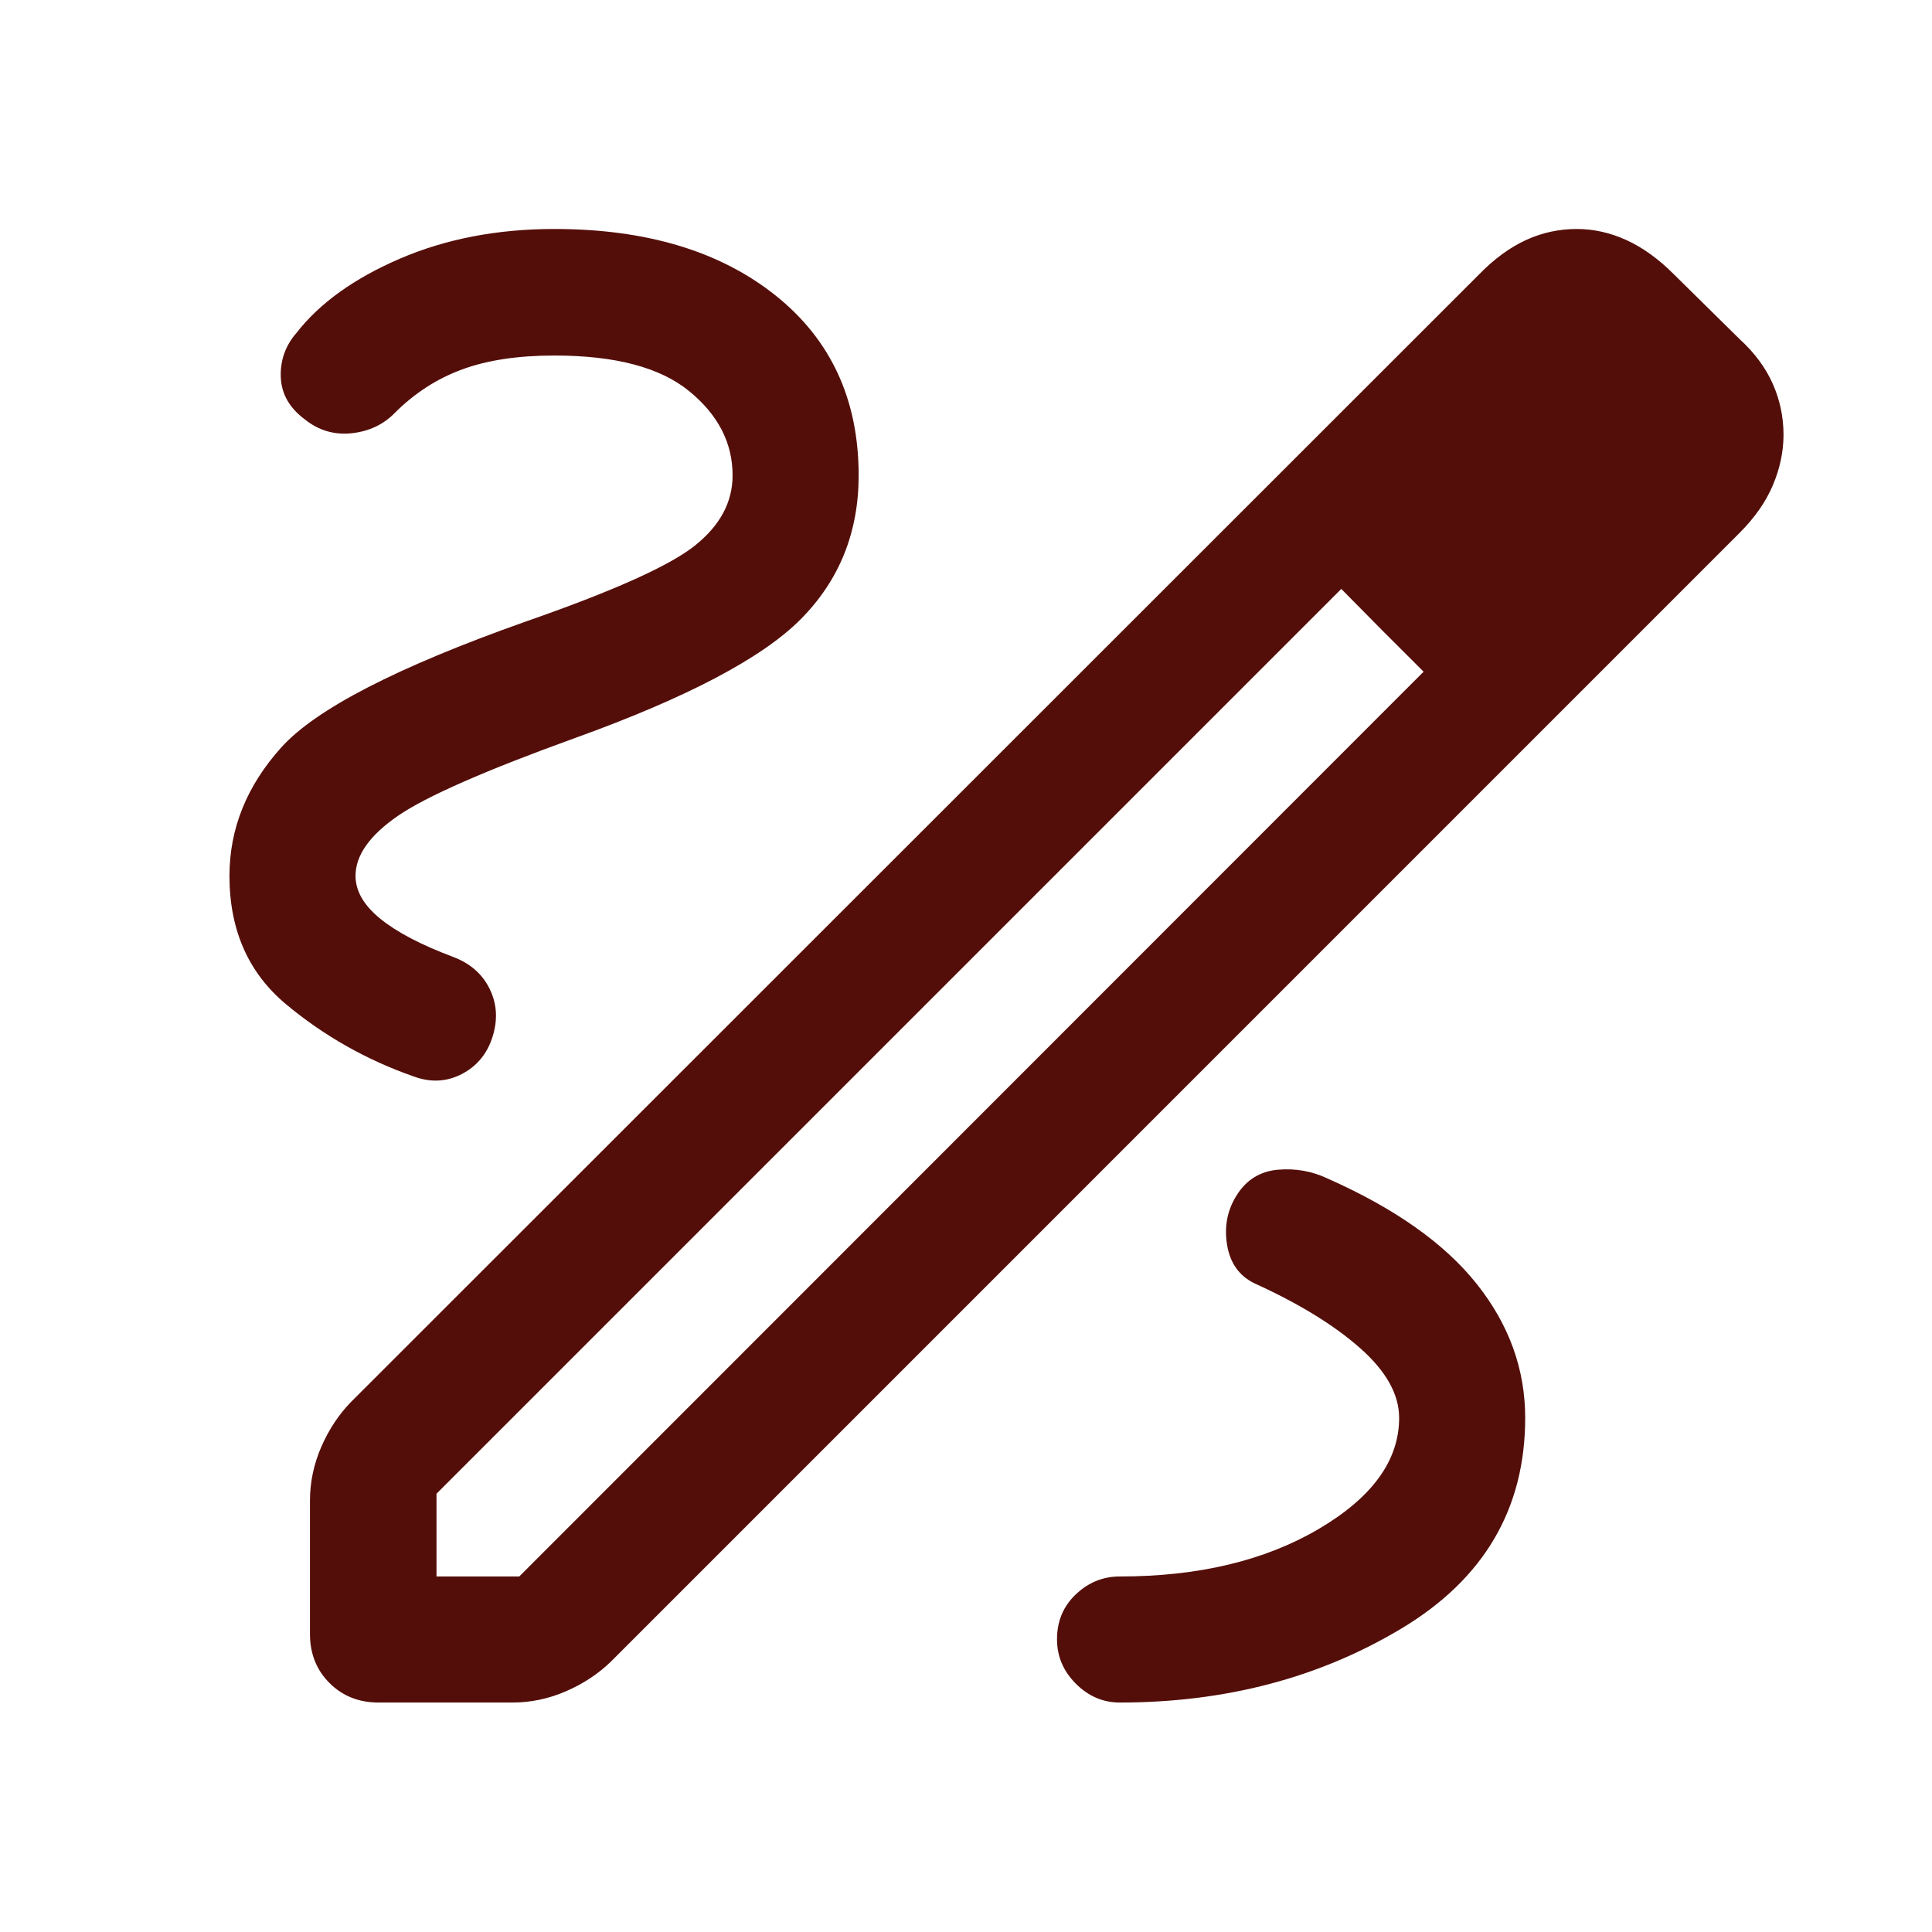 <svg width="48" height="48" viewBox="0 0 48 48" fill="none" xmlns="http://www.w3.org/2000/svg">
<path d="M9.405 42.299C8.915 42.299 8.509 42.137 8.186 41.814C7.863 41.491 7.701 41.085 7.701 40.596V37.281C7.701 36.825 7.795 36.381 7.981 35.95C8.168 35.519 8.414 35.146 8.721 34.831L36.754 6.811C37.128 6.428 37.515 6.146 37.914 5.963C38.313 5.78 38.734 5.689 39.175 5.689C39.591 5.689 40.001 5.78 40.404 5.963C40.807 6.146 41.2 6.428 41.583 6.811L43.213 8.418C43.588 8.759 43.864 9.131 44.043 9.534C44.222 9.937 44.311 10.36 44.311 10.801C44.311 11.217 44.224 11.633 44.049 12.049C43.874 12.465 43.596 12.864 43.213 13.246L15.181 41.279C14.866 41.586 14.493 41.832 14.062 42.019C13.631 42.206 13.187 42.299 12.732 42.299H9.405ZM10.845 39.167H12.901L35.369 16.688L34.34 15.66L33.324 14.632L10.845 37.111V39.167ZM34.34 15.66L33.324 14.632L35.369 16.688L34.34 15.66ZM27.821 42.299C30.445 42.299 32.779 41.685 34.825 40.456C36.87 39.227 37.893 37.484 37.893 35.227C37.893 34.019 37.493 32.911 36.693 31.904C35.893 30.895 34.655 30.021 32.981 29.279C32.598 29.097 32.188 29.024 31.752 29.061C31.315 29.099 30.976 29.305 30.735 29.68C30.494 30.054 30.411 30.47 30.486 30.927C30.561 31.384 30.791 31.704 31.173 31.887C32.273 32.387 33.146 32.923 33.792 33.494C34.438 34.065 34.761 34.643 34.761 35.227C34.761 36.286 34.092 37.207 32.754 37.992C31.416 38.776 29.771 39.167 27.821 39.167C27.405 39.167 27.041 39.315 26.729 39.611C26.417 39.906 26.261 40.278 26.261 40.727C26.261 41.151 26.417 41.519 26.729 41.831C27.041 42.143 27.405 42.299 27.821 42.299ZM18.201 11.811C18.201 12.478 17.887 13.061 17.257 13.561C16.628 14.061 15.221 14.691 13.037 15.451C9.864 16.576 7.848 17.616 6.989 18.569C6.131 19.522 5.701 20.586 5.701 21.761C5.701 23.107 6.171 24.172 7.111 24.954C8.051 25.737 9.103 26.332 10.267 26.74C10.69 26.899 11.091 26.881 11.47 26.686C11.849 26.49 12.105 26.18 12.238 25.756C12.371 25.332 12.347 24.936 12.164 24.566C11.982 24.196 11.678 23.932 11.255 23.773C10.456 23.473 9.853 23.156 9.445 22.823C9.037 22.49 8.833 22.136 8.833 21.761C8.833 21.251 9.183 20.755 9.884 20.271C10.585 19.788 12.056 19.142 14.297 18.332C17.071 17.331 18.938 16.348 19.896 15.382C20.854 14.415 21.333 13.225 21.333 11.811C21.333 9.928 20.643 8.437 19.265 7.338C17.886 6.239 16.055 5.689 13.773 5.689C12.357 5.689 11.079 5.935 9.937 6.426C8.796 6.917 7.938 7.534 7.363 8.275C7.089 8.591 6.96 8.957 6.976 9.373C6.993 9.789 7.193 10.138 7.575 10.421C7.917 10.695 8.304 10.809 8.736 10.764C9.169 10.717 9.526 10.549 9.809 10.258C10.301 9.767 10.86 9.406 11.485 9.177C12.111 8.947 12.873 8.833 13.773 8.833C15.283 8.833 16.398 9.127 17.119 9.715C17.84 10.303 18.201 11.001 18.201 11.811Z" fill="#540E09"/>
</svg>
